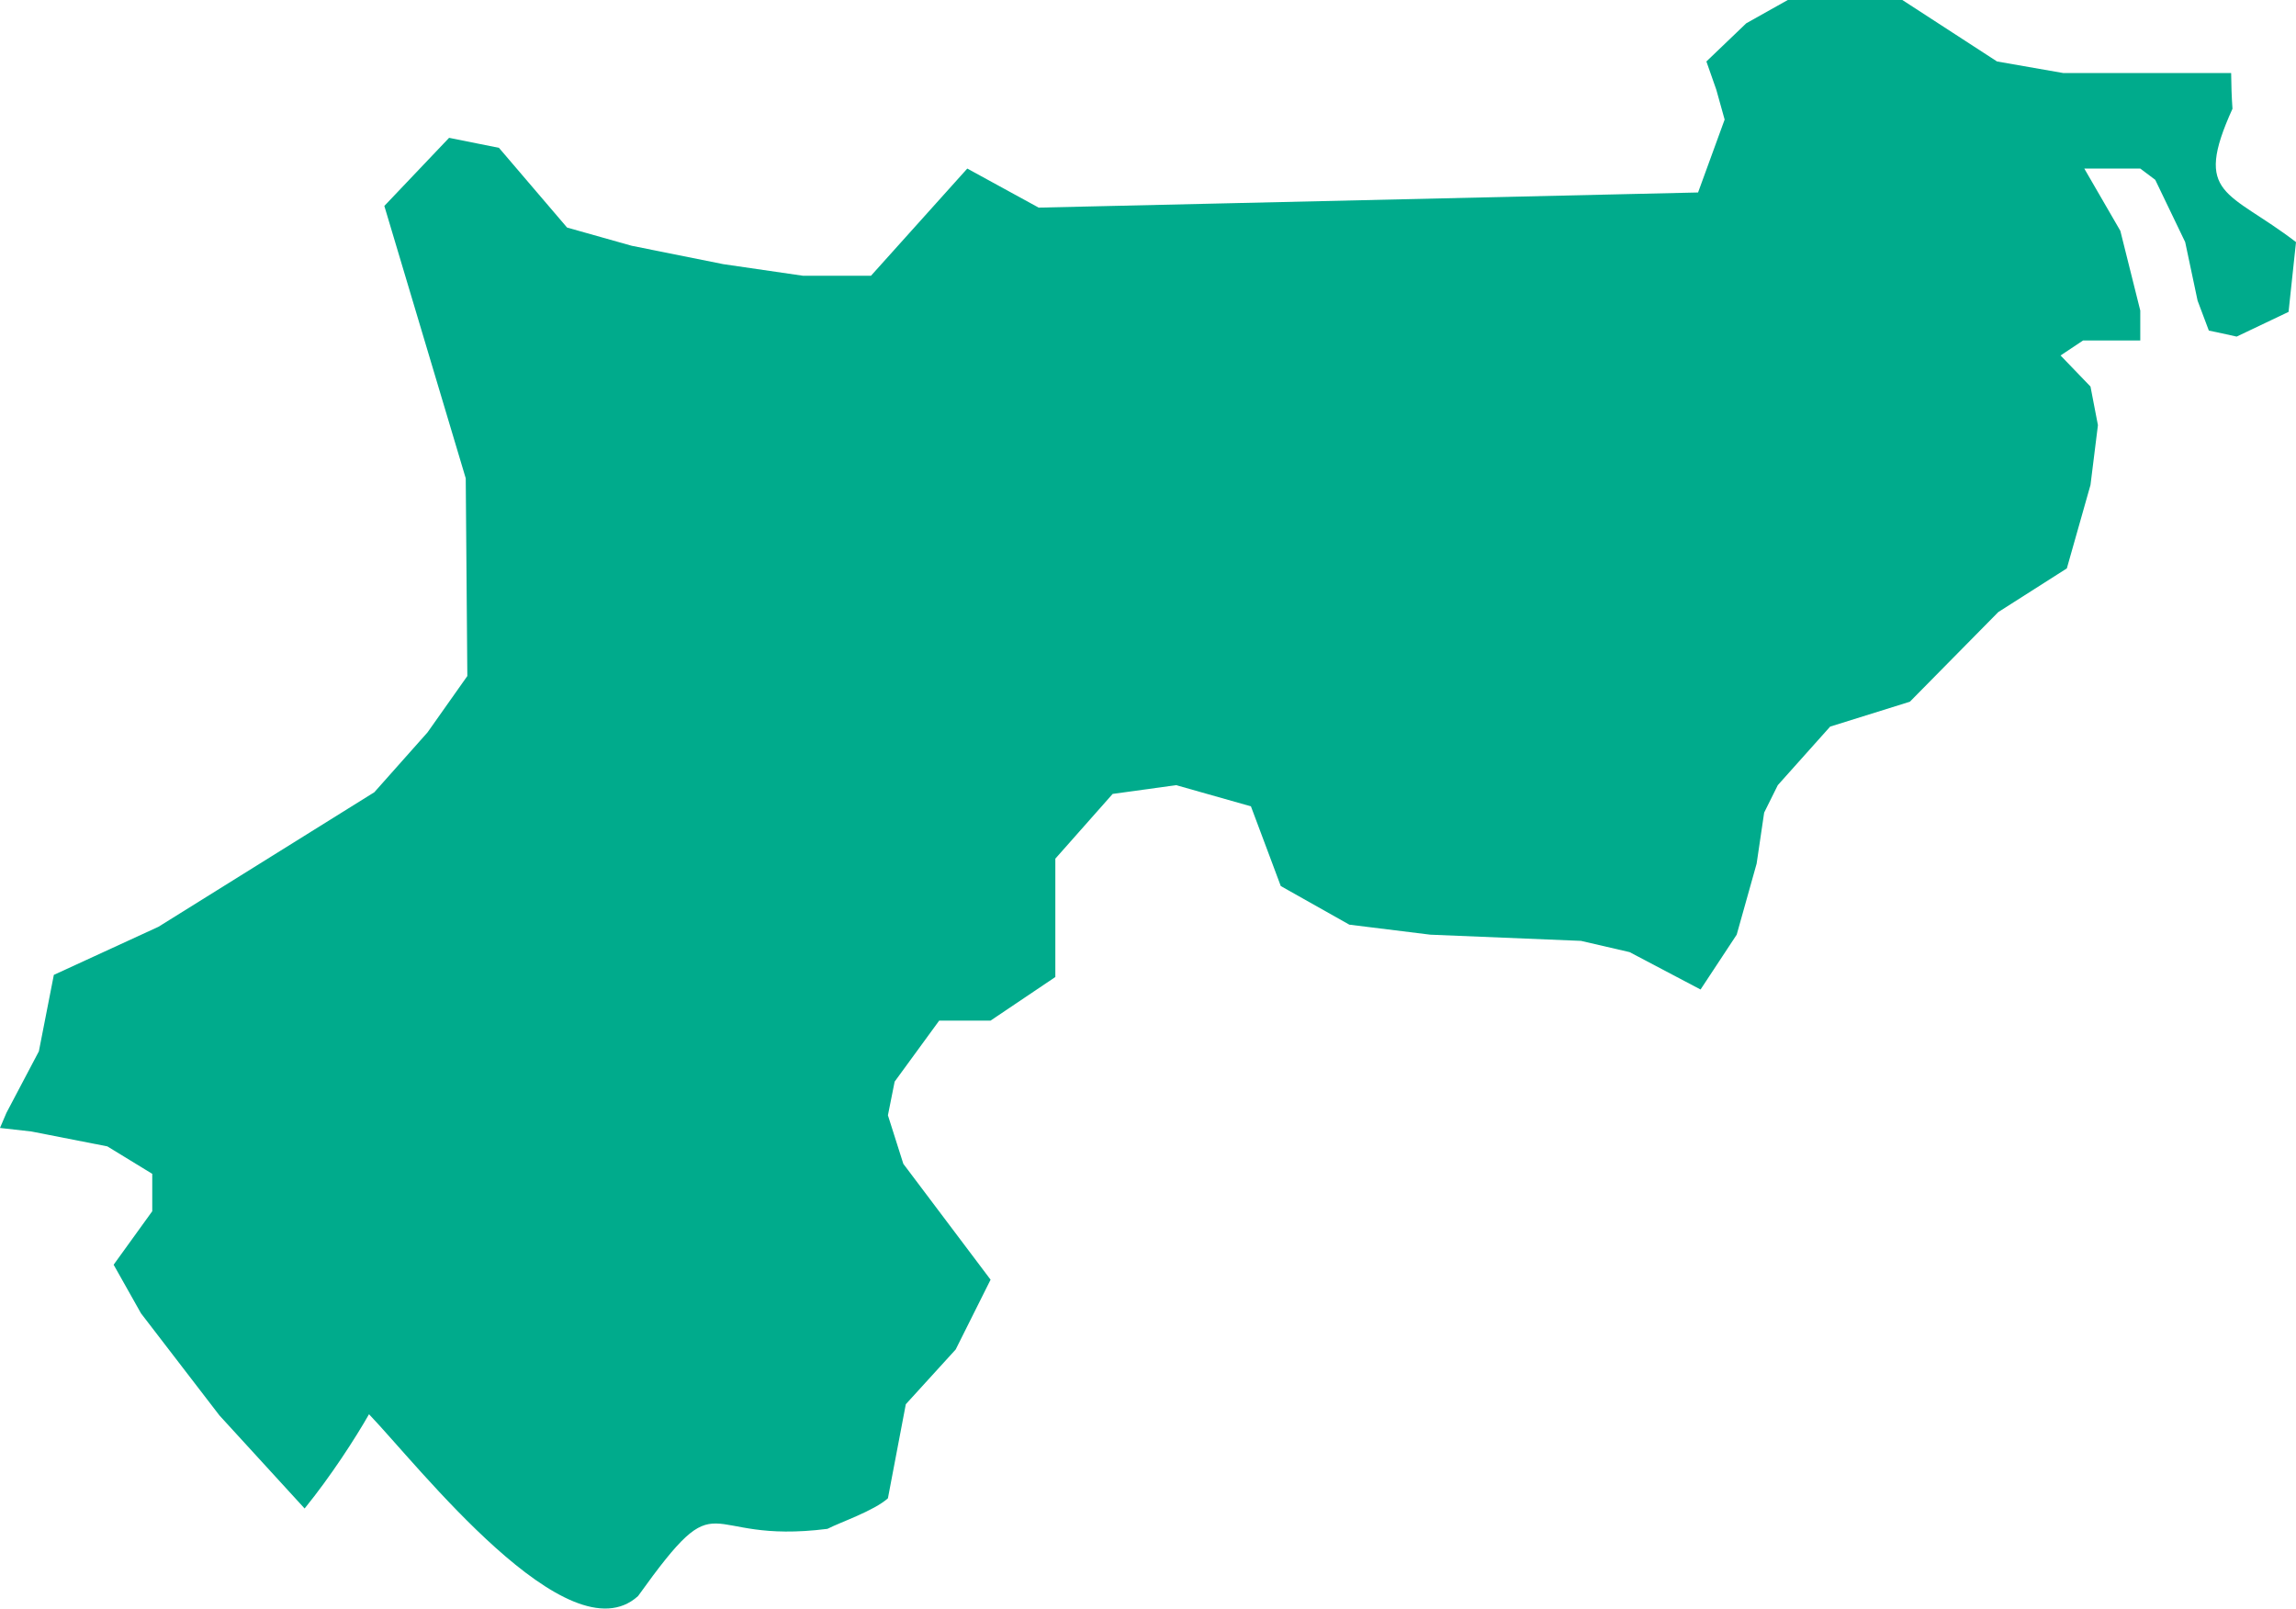 <?xml version="1.0" encoding="UTF-8"?> <svg xmlns="http://www.w3.org/2000/svg" viewBox="0 0 259.2 181.596"> <defs> <style>.d{fill:#00ab8c;}</style> </defs> <g id="a"></g> <g id="b"> <g id="c"> <path class="d" d="M259.2,27.33l-.84,7.88-5.86,2.79-1.17-.26-1.97-.42-1.27-3.38-1.4-6.61-3.38-7.03-1.69-1.27h-6.32l4.07,7.03,2.25,9v3.38h-6.46l-2.54,1.69,3.38,3.51,.84,4.36-.84,6.75-2.67,9.42-7.74,4.93-9.98,10.12-9,2.81-5.91,6.61-1.54,3.1-.85,5.76-2.25,8.02-4.08,6.19-8.01-4.22-5.49-1.27-17.01-.7-9.14-1.13-7.74-4.36-1.26-3.37-2.11-5.63-8.44-2.39-7.17,.99-6.47,7.31v13.36l-7.31,4.92h-5.8l-5.03,6.89-.76,3.8,1.74,5.48,9.85,13.08-3.94,7.88-5.63,6.18-2.02,10.62c-1.6,1.43-5.35,2.69-6.83,3.45-14.72,1.86-11.64-6-21.38,7.59-7.86,7.11-24.83-14.76-30.37-20.53-1.55,2.72-4.3,6.98-7.27,10.64l-9.61-10.5-8.86-11.53-3.09-5.49,4.36-6.04v-4.22l-5.07-3.1-8.57-1.68-3.55-.4,.73-1.71,3.66-6.94,1.69-8.63,11.81-5.43,24.37-15.19,6-6.75,4.5-6.37-.18-22.32-9.19-30.75,7.31-7.69,5.63,1.13,7.69,9,7.31,2.06,10.31,2.07,9,1.31h7.69l10.87-12.1,8.06,4.41,74.44-1.71,3-8.23-.94-3.37-1.12-3.19,4.5-4.31,4.69-2.63h12.93l10.69,6.94,7.5,1.31h18.93c.01,1.37,.06,2.72,.15,4.03-4.5,9.91-.47,9.19,7.17,15.05Z"></path> </g> </g> </svg> 